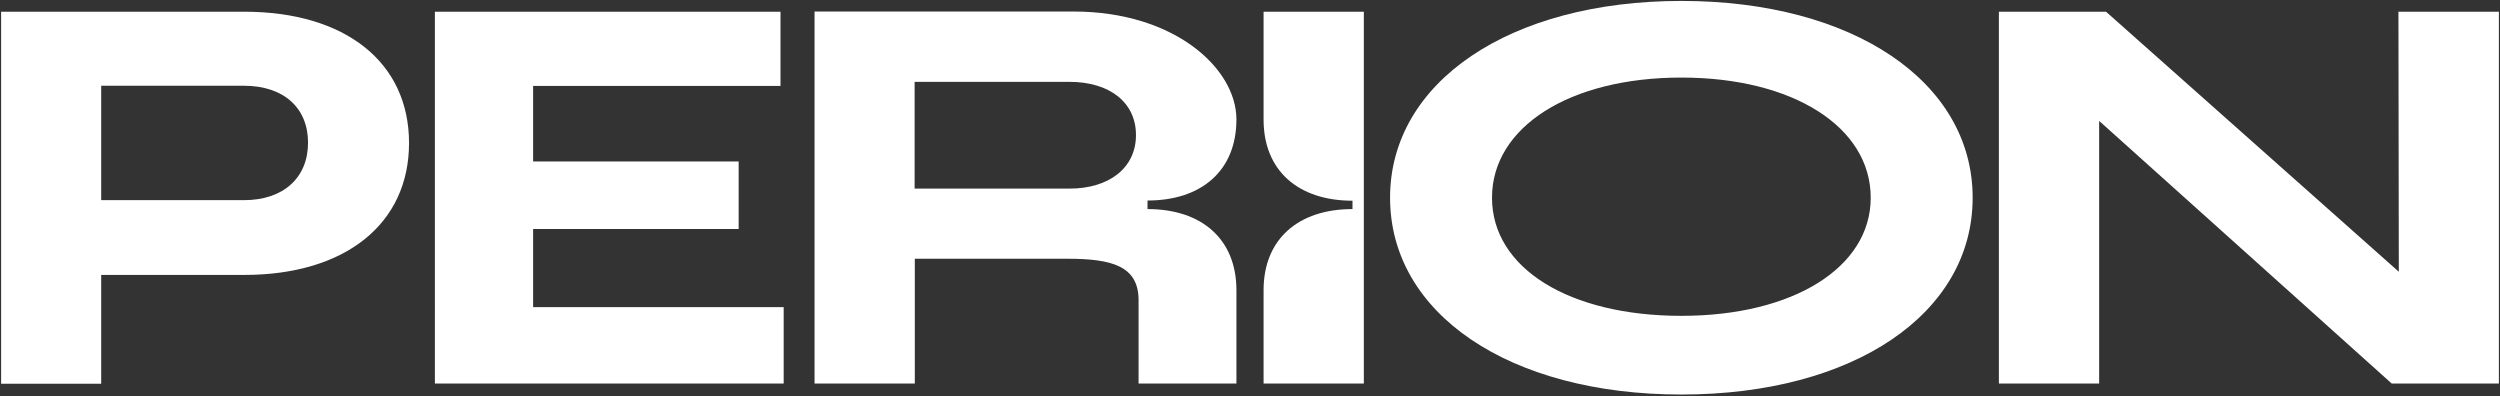 <?xml version="1.0" encoding="UTF-8"?>
<svg id="Layer_1" xmlns="http://www.w3.org/2000/svg" xmlns:xlink="http://www.w3.org/1999/xlink" version="1.1" viewBox="0 0 1344 213">
  <rect x="0" y="0" width="1344" height="213" fill="#333333" stroke="none"/>
  <!-- Generator: Adobe Illustrator 29.3.0, SVG Export Plug-In . SVG Version: 2.1.0 Build 146)  -->
  <defs>
    <style>
      .st0 {
        fill: none;
      }

      .st1 {
        fill: #fff;
      }

      .st2 {
        clip-path: url(#clippath);
      }
    </style>
    <clipPath id="clippath">
      <rect class="st0" x=".6" y=".5" width="1342.8" height="211.5"/>
    </clipPath>
  </defs>
  <g class="st2">
    <g>
      <path class="st1" d="M.6,206.2V6.3h130.7c54.4,0,88.6,27.2,88.6,70.6s-34.2,70.9-88.6,70.9H54.4v58.5H.6ZM54.4,107.6h76.8c21.1,0,34.4-12,34.4-30.9s-13.3-30.6-34.4-30.6H54.4v61.5Z"/>
      <path class="st1" d="M419.6,46.2h-133v40.6h110.5v36.3h-110.5v42h134.7v41.1h-187.5V6.3h185.8v39.9Z"/>
      <path class="st1" d="M747.3,106.3c0-62.2,64.4-105.8,156.6-105.8s156.6,43.4,156.6,105.8-64.1,105.8-156.6,105.8-156.6-43.5-156.6-105.8ZM1005.7,106.3c0-38-41.7-64.6-101.8-64.6s-101.8,26.6-101.8,64.6,41.7,63.5,101.8,63.5,101.8-26,101.8-63.5h0Z"/>
      <path class="st1" d="M1289.5,6.3h53.9v199.9h-57.6l-157.3-141.2v141.2h-53.9V6.3h57.6l157.4,139.8-.2-139.8Z"/>
      <path class="st1" d="M616.9,107.8c29.2,0,47.8-16.2,47.8-43.6s-33.3-58-87.5-58h-139.3v200h53.9v-67.1h82c23.8,0,38.3,3.8,38.3,22.3v44.8h52.6v-50.2c0-27.4-18.6-43.6-47.8-43.6v-4.5ZM574.9,101.4h-83.2v-57.4h83.2c21.7,0,35.8,11.1,35.8,28.6s-14.2,28.8-35.8,28.8h0Z"/>
      <path class="st1" d="M727.1,112.4c-29.2,0-47.8,16.2-47.8,43.6v50.2h53.9V6.3h-53.9v58c0,27.4,18.6,43.6,47.8,43.6v4.5Z"/>
    </g>
  </g>
</svg>